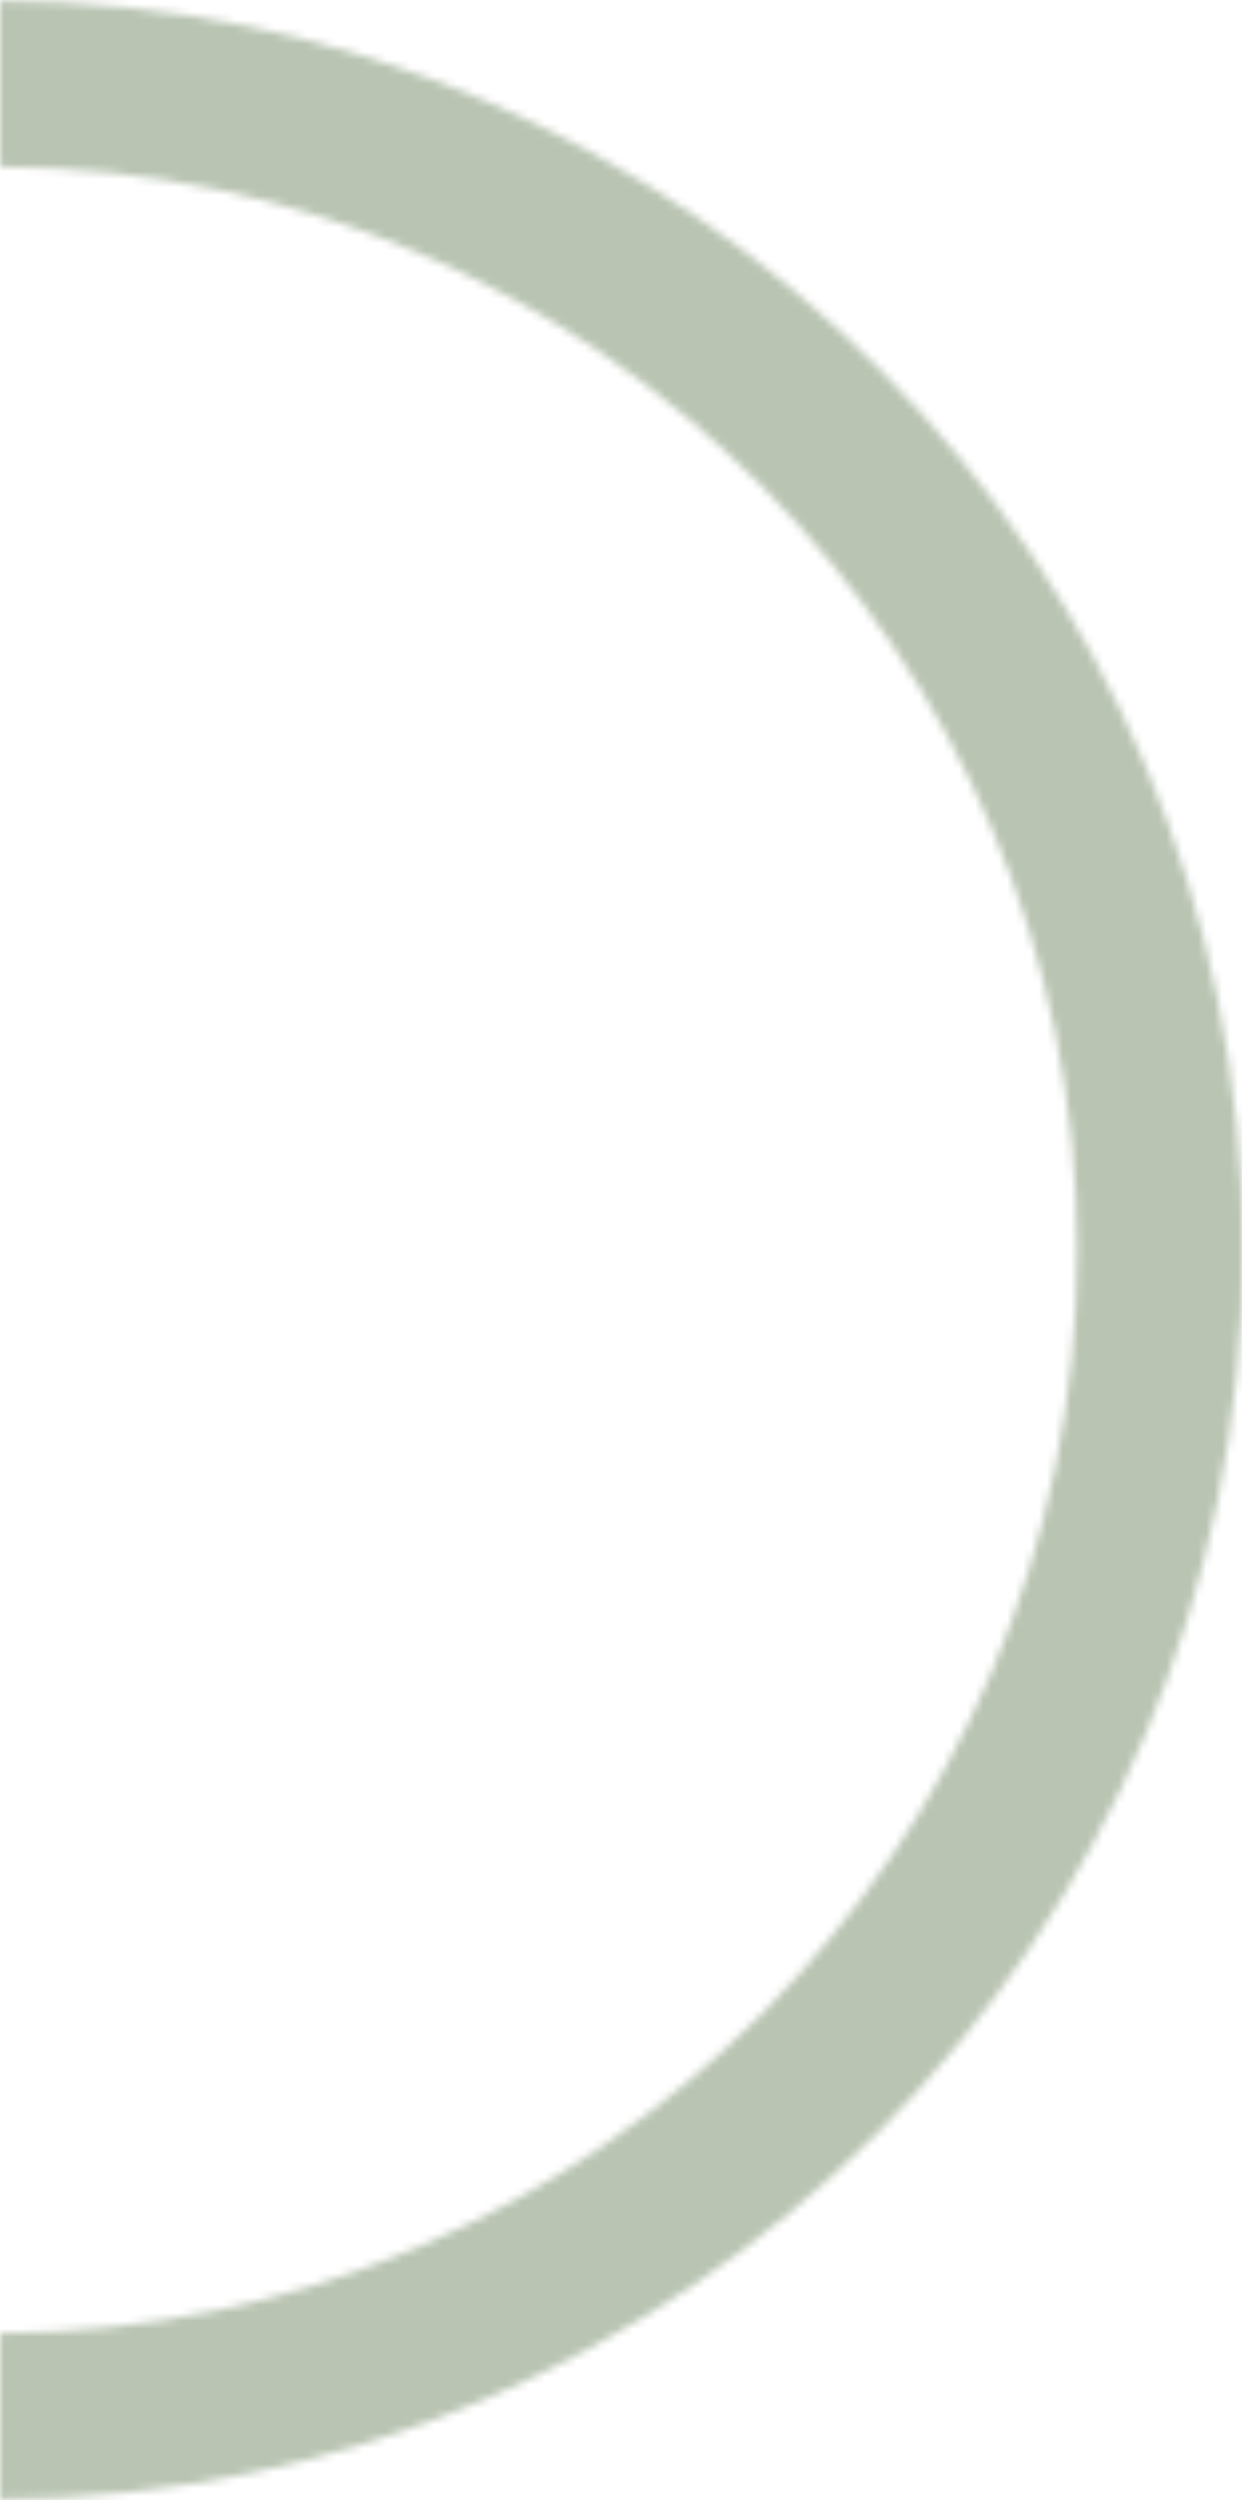 <?xml version="1.0" encoding="utf-8"?>
<svg xmlns="http://www.w3.org/2000/svg" width="157" height="314" viewBox="0 0 157 314" fill="none">
<mask id="mask0_277_562" style="mask-type:alpha" maskUnits="userSpaceOnUse" x="0" y="0" width="157" height="314">
<path d="M156.104 157C156.104 243.404 86.158 313.641 0 313.924V293.057C74.656 292.774 135.291 231.85 135.291 157C135.291 82.15 74.656 21.204 0 20.943V0.077C86.158 0.338 156.104 70.597 156.104 157Z" fill="#B9C4B2"/>
</mask>
<g mask="url(#mask0_277_562)">
<rect width="156" height="314" fill="#B9C4B2"/>
</g>
</svg>